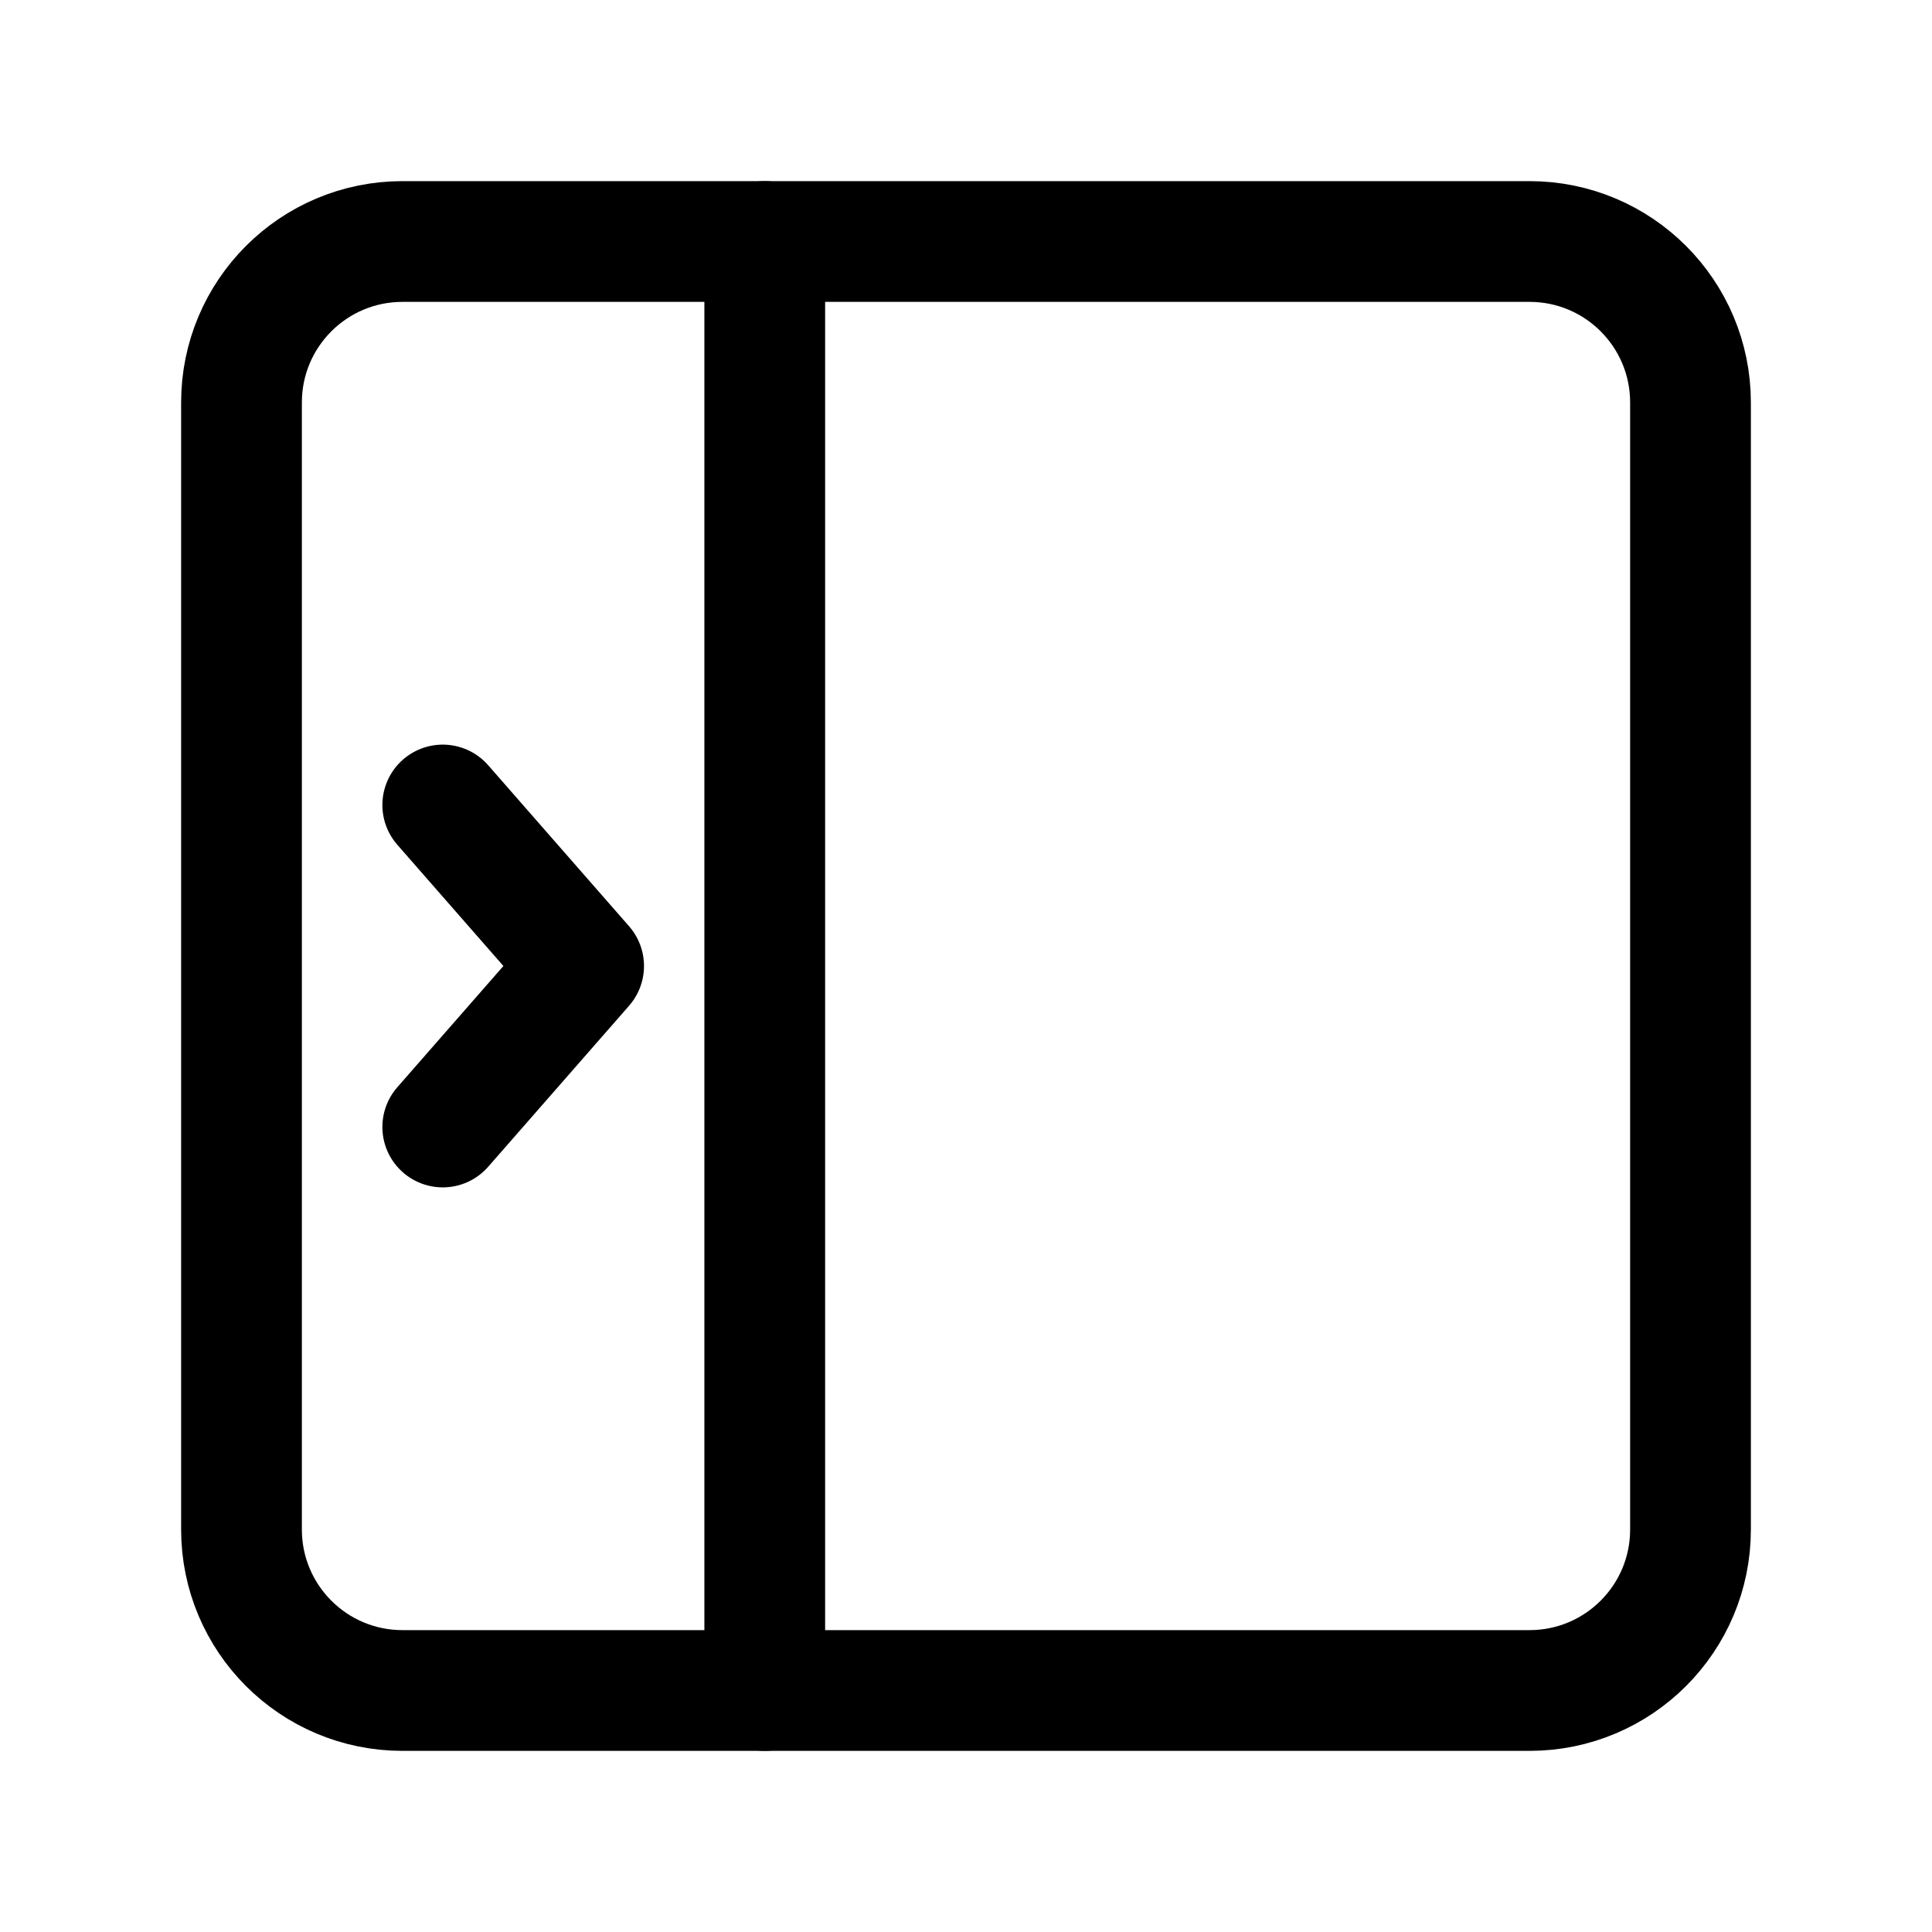 <?xml version="1.0" encoding="UTF-8"?><svg stroke-width="1.5" viewBox="0 0 24 24" fill="none" xmlns="http://www.w3.org/2000/svg" color="#000000"><path d="M19 21L5 21C3.895 21 3 20.105 3 19L3 5C3 3.895 3.895 3 5 3L19 3C20.105 3 21 3.895 21 5L21 19C21 20.105 20.105 21 19 21Z" stroke="#000000" stroke-width="1.5" stroke-linecap="round" stroke-linejoin="round"></path><path d="M9.5 21V3" stroke="#000000" stroke-width="1.5" stroke-linecap="round" stroke-linejoin="round"></path><path d="M5.5 10L7.25 12L5.5 14" stroke="#000000" stroke-width="1.5" stroke-linecap="round" stroke-linejoin="round"></path></svg>
